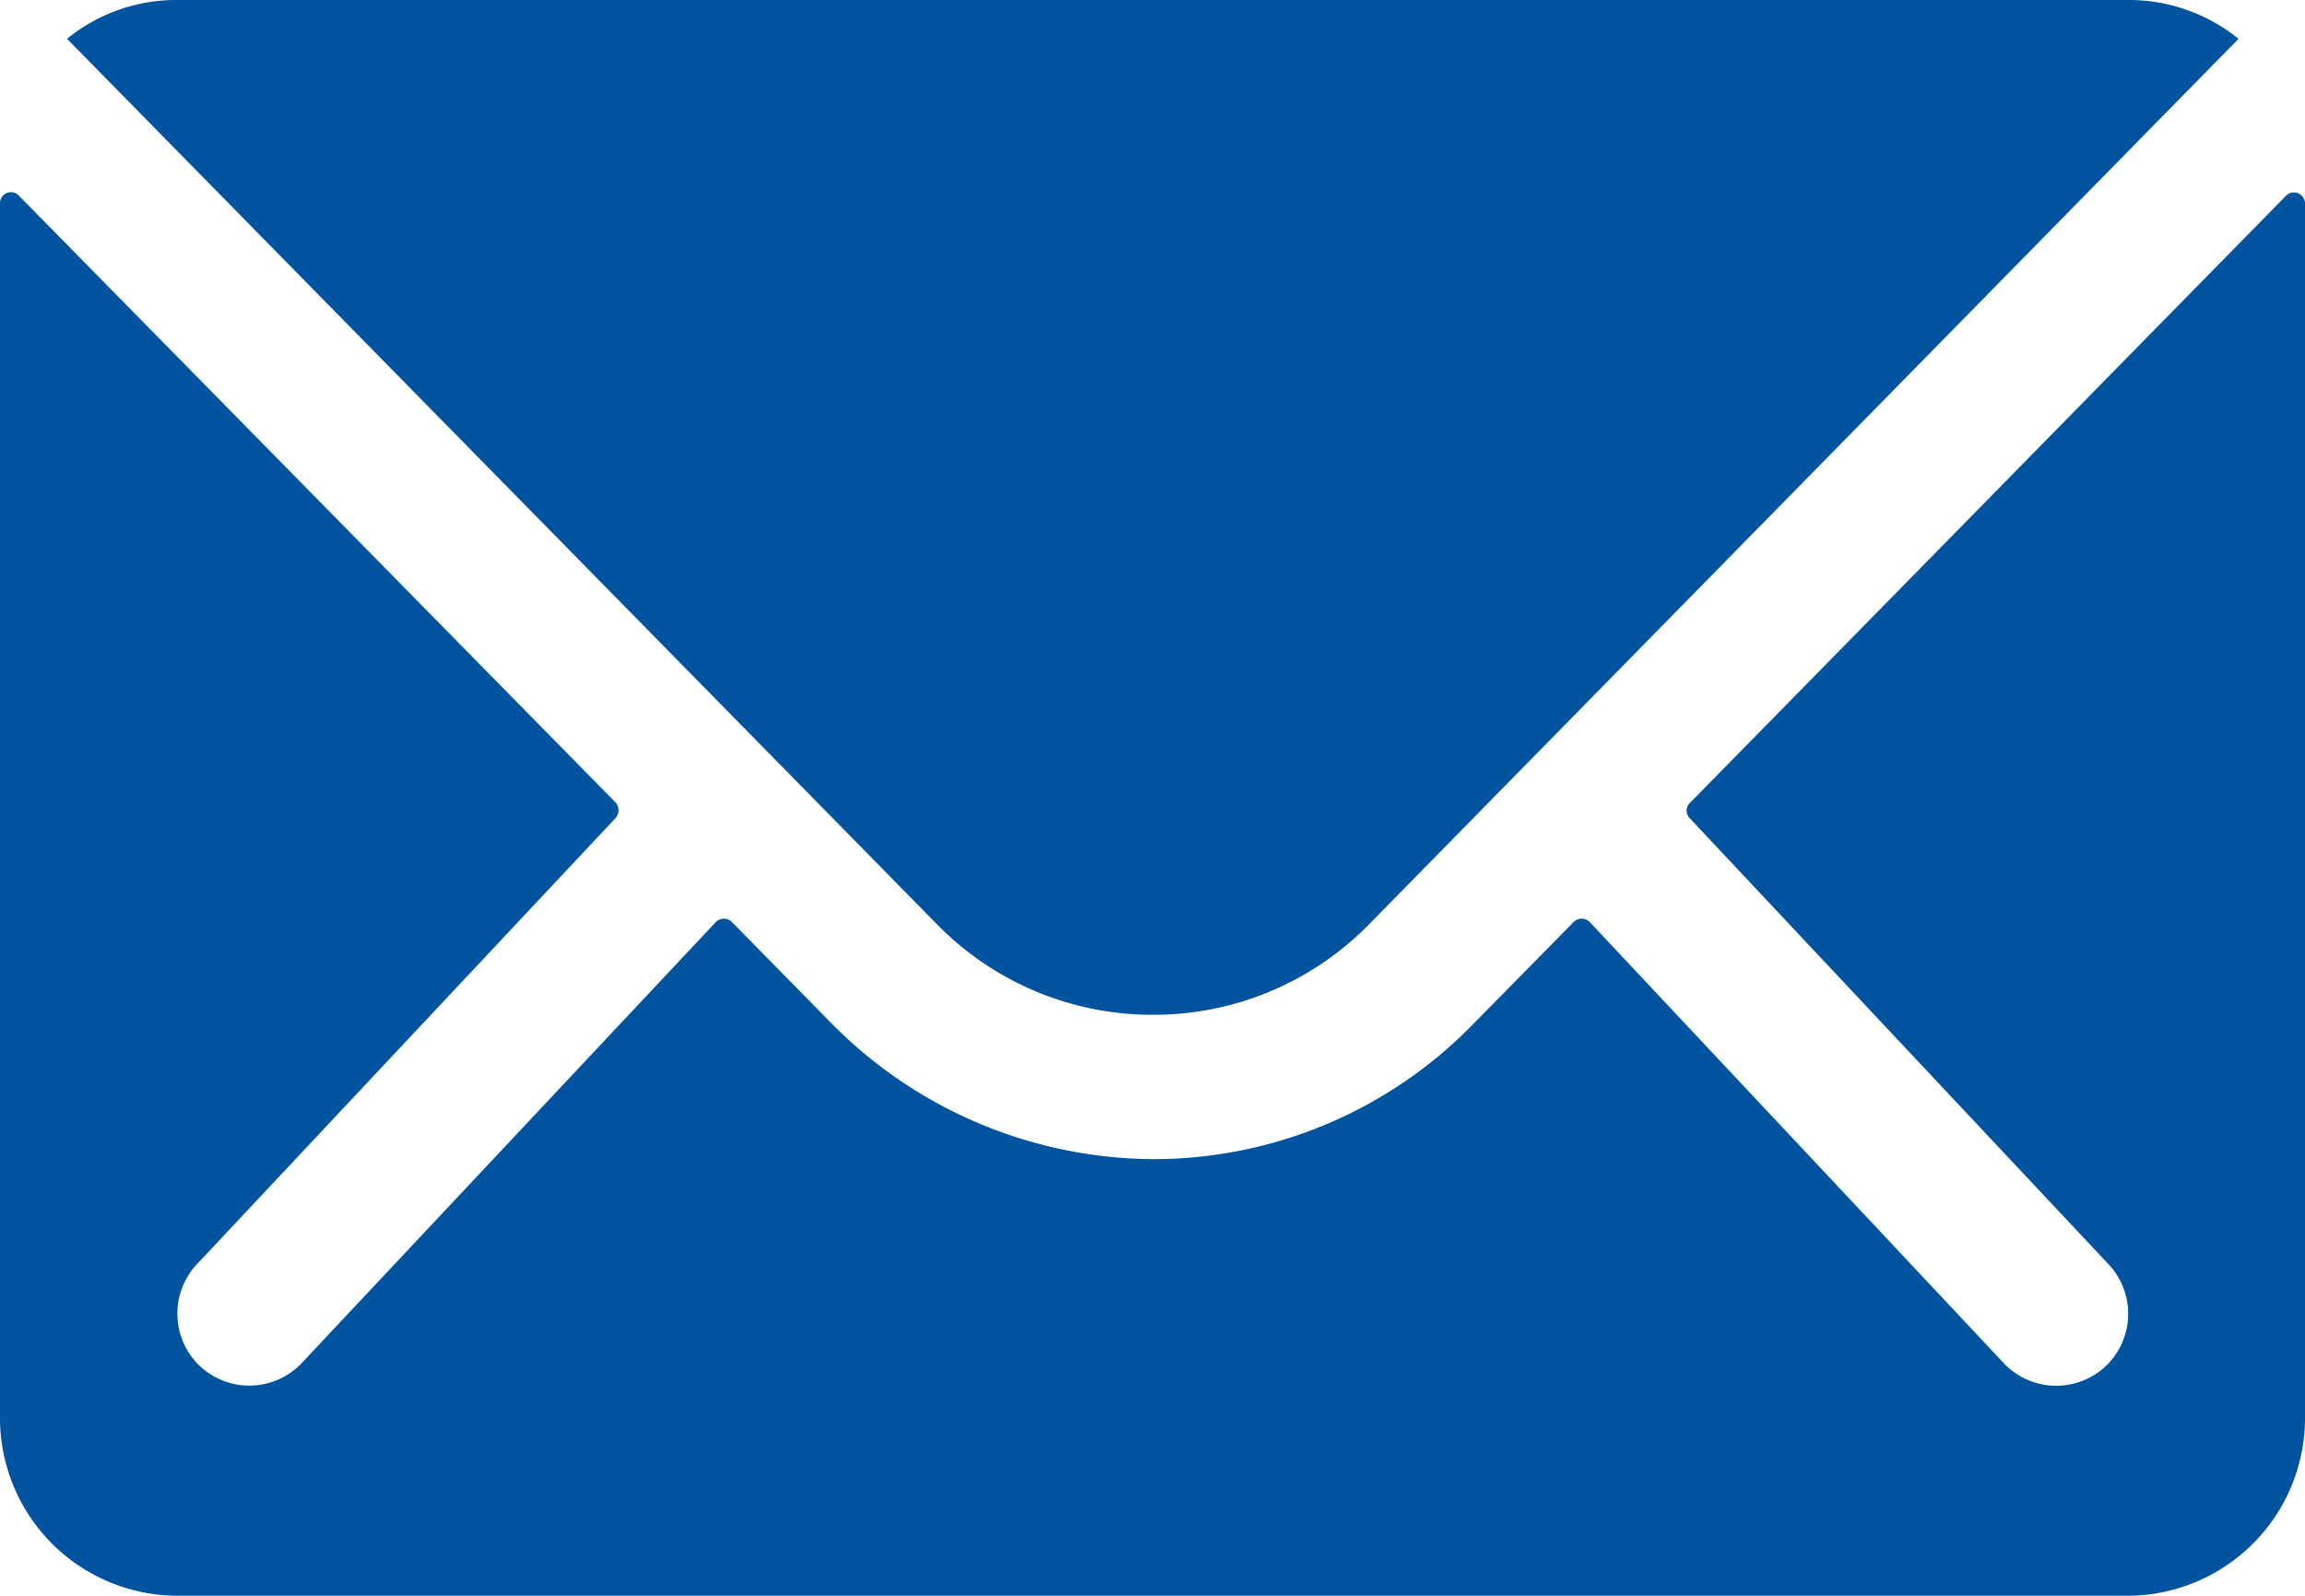 <?xml version="1.0" encoding="UTF-8"?>
<svg xmlns="http://www.w3.org/2000/svg" id="Icon_ionic-ios-mail" data-name="Icon ionic-ios-mail" width="28.677" height="19.854" viewBox="0 0 28.677 19.854">
  <path id="Pfad_20" data-name="Pfad 20" d="M31.818,10.356,24.4,17.912a.133.133,0,0,0,0,.193l5.191,5.529a.9.9,0,0,1,0,1.268.9.9,0,0,1-1.268,0l-5.17-5.508a.141.141,0,0,0-.2,0l-1.262,1.282a5.55,5.55,0,0,1-3.957,1.668,5.662,5.662,0,0,1-4.04-1.716l-1.213-1.234a.141.141,0,0,0-.2,0L7.111,24.9a.9.9,0,0,1-1.268,0,.9.9,0,0,1,0-1.268L11.034,18.1a.147.147,0,0,0,0-.193L3.609,10.356a.136.136,0,0,0-.234.1V25.57a2.212,2.212,0,0,0,2.206,2.206H29.846a2.212,2.212,0,0,0,2.206-2.206V10.453A.138.138,0,0,0,31.818,10.356Z" transform="translate(-3.375 -7.923)" fill="#00539e"></path>
  <path id="Pfad_21" data-name="Pfad 21" d="M17.73,20.5a3.748,3.748,0,0,0,2.7-1.131L31.242,8.358a2.167,2.167,0,0,0-1.365-.483H5.591a2.152,2.152,0,0,0-1.365.483L15.042,19.367A3.748,3.748,0,0,0,17.73,20.5Z" transform="translate(-3.392 -7.875)" fill="#00539e"></path>
</svg>
